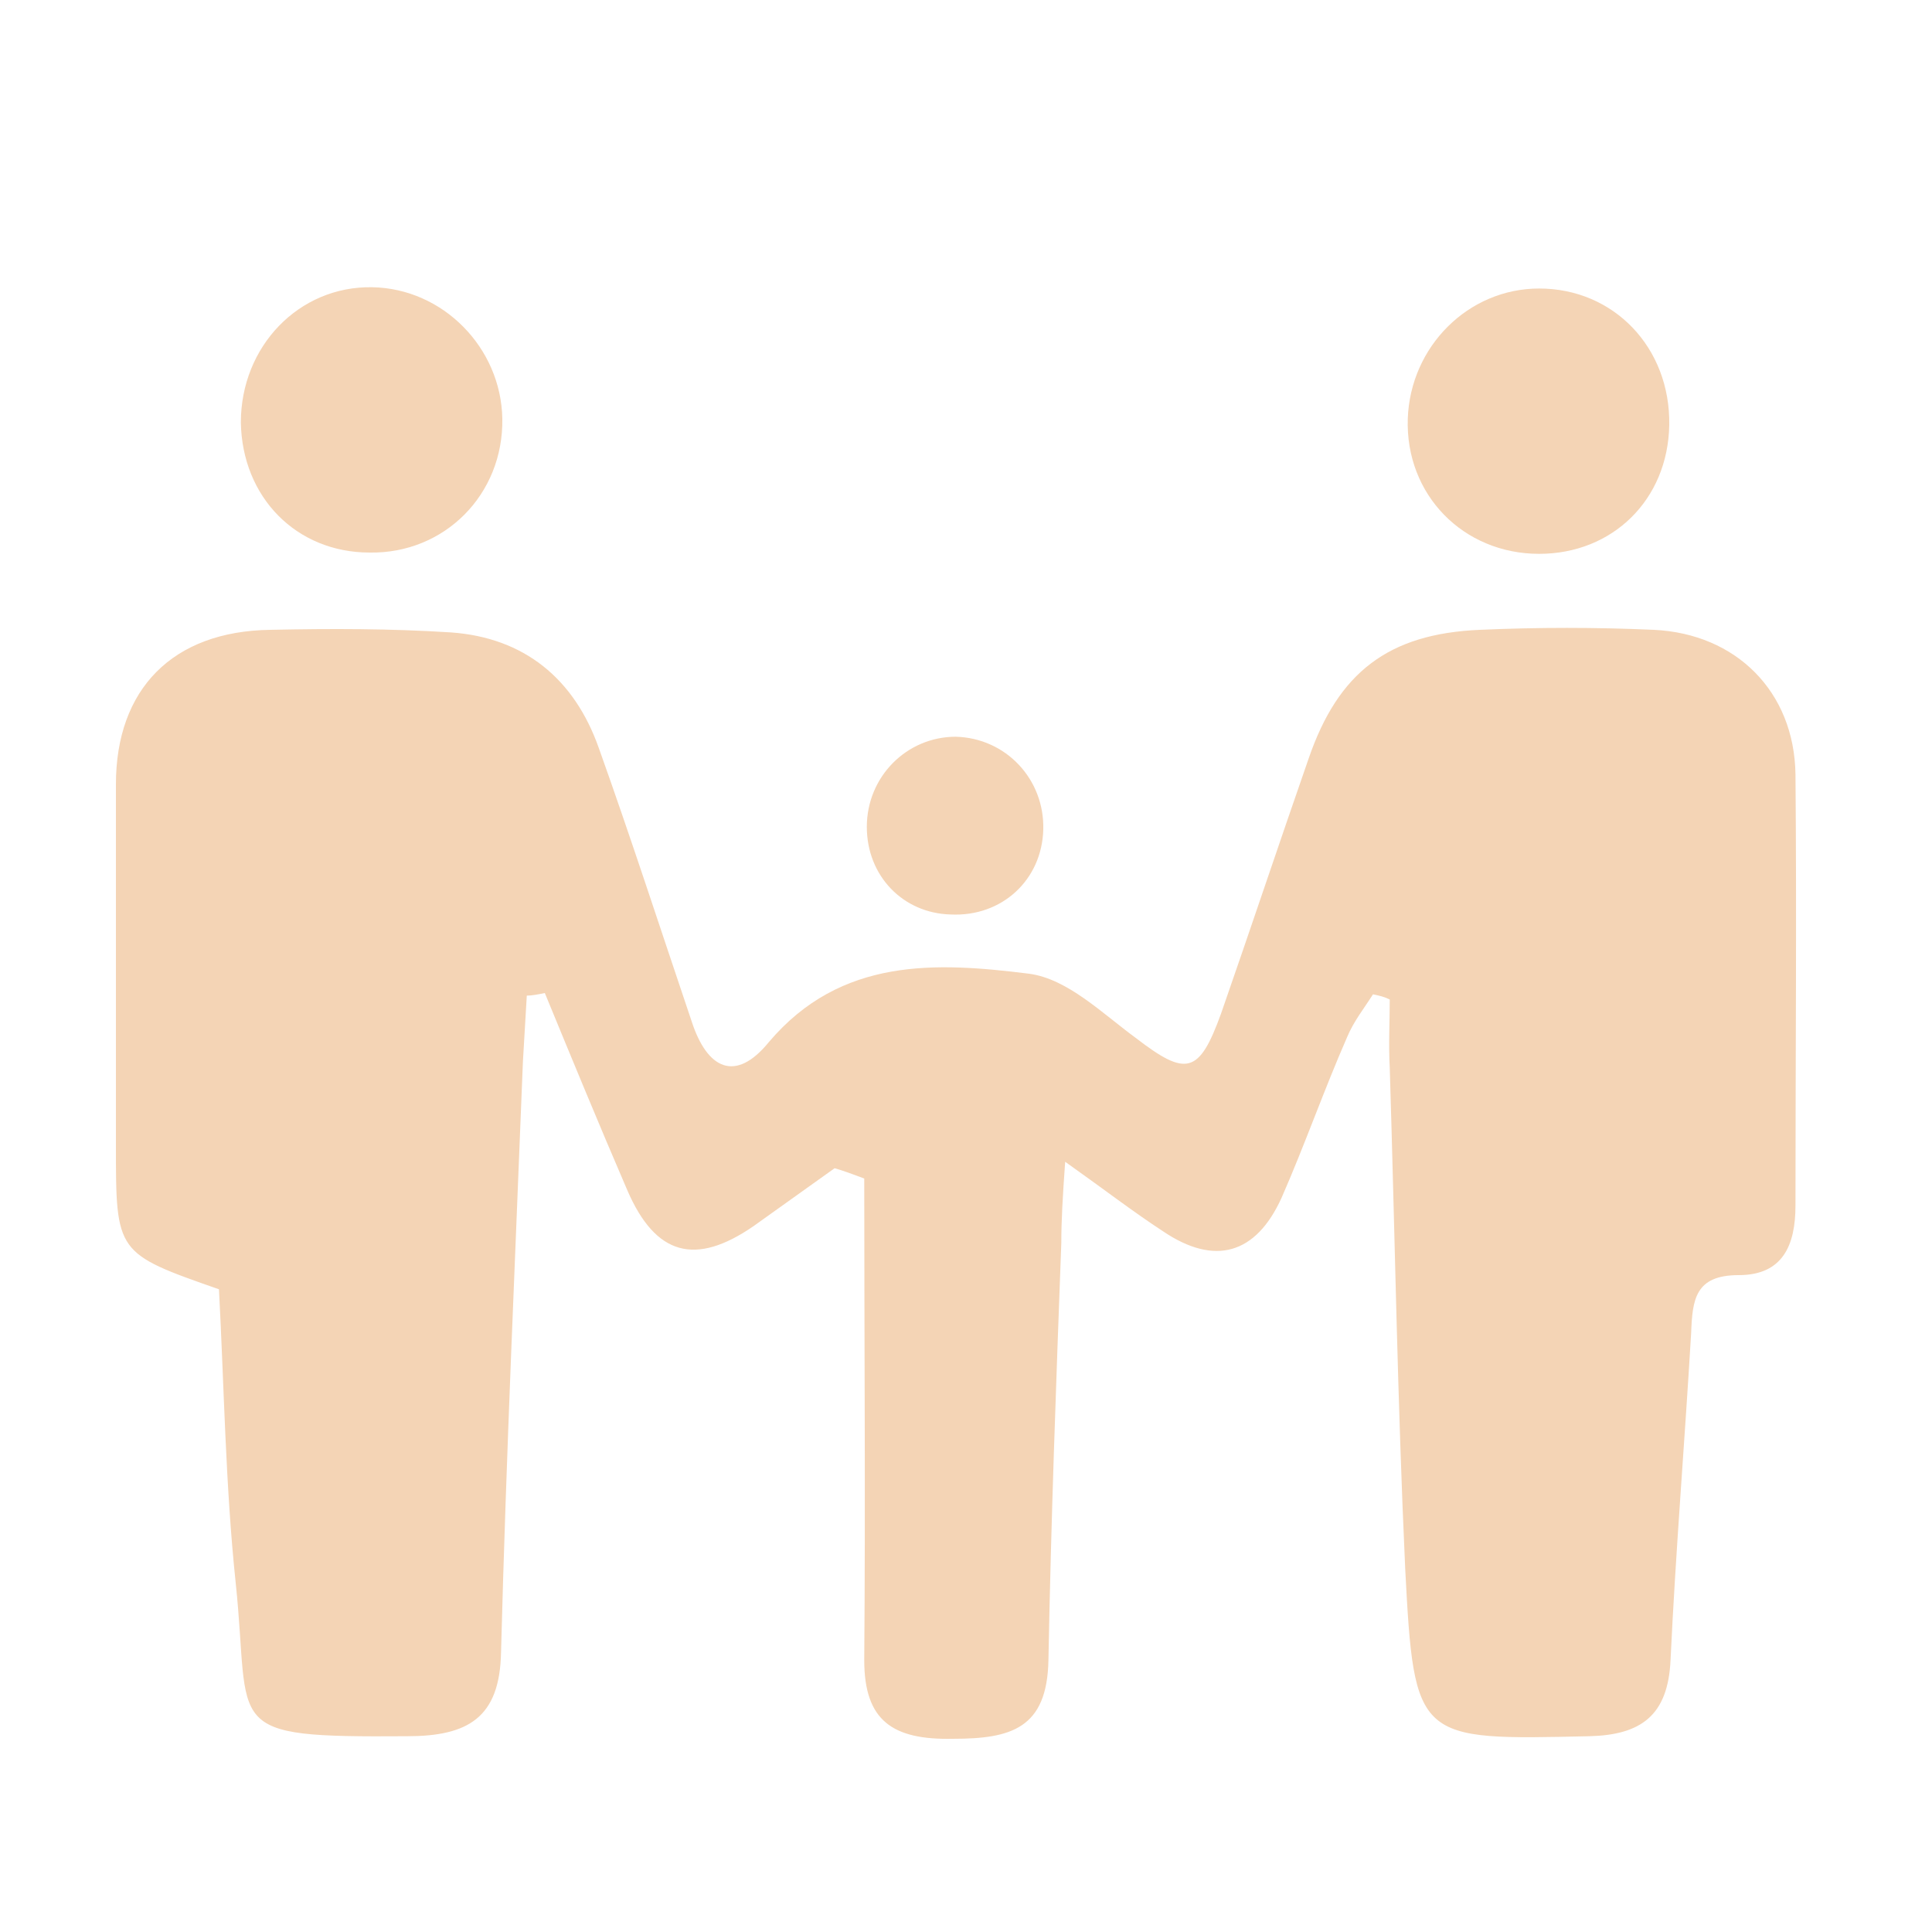 <?xml version="1.0" encoding="utf-8"?>
<!-- Generator: Adobe Illustrator 23.0.6, SVG Export Plug-In . SVG Version: 6.00 Build 0)  -->
<svg version="1.1" id="レイヤー_1" xmlns="http://www.w3.org/2000/svg" xmlns:xlink="http://www.w3.org/1999/xlink" x="0px"
	 y="0px" viewBox="0 0 150 150" style="enable-background:new 0 0 150 150;" xml:space="preserve">
<style type="text/css">
	.st0{fill:#F4D4B5;}
</style>
<g>
	<path class="st0" d="M64.8,90.7c-2.1,1.5-4.2,3-6.3,4.5c-4.5,3.1-7.6,2.3-9.8-2.8c-2.2-5.1-4.3-10.2-6.4-15.3
		c-0.5,0.1-1,0.2-1.4,0.2c-0.1,1.7-0.2,3.4-0.3,5.1c-0.6,15.3-1.3,30.6-1.7,45.9c-0.1,5.1-2.6,6.5-7.3,6.5
		c-14.6,0.1-12.1-0.5-13.3-11.9c-0.8-7.6-0.9-15.3-1.3-22.8c-8-2.8-8-2.8-8-11.2c0-9.3,0-18.7,0-28c0-7.4,4.4-11.9,12-12
		c4.7-0.1,9.3-0.1,14,0.2c5.7,0.4,9.6,3.6,11.5,9c2.5,7,4.8,14.1,7.2,21.2c1.2,3.7,3.4,4.8,6,1.6c5.6-6.6,13-6.2,20.2-5.3
		c3,0.4,5.7,3.1,8.3,5c3.9,3,4.9,2.8,6.6-1.9c2.3-6.6,4.5-13.2,6.8-19.8c2.3-6.7,6.2-9.7,13.3-10c4.5-0.2,9-0.2,13.5,0
		c6.4,0.3,10.9,4.8,11,11.2c0.1,11.2,0,22.3,0,33.5c0,3.1-1,5.4-4.4,5.4s-3.6,1.9-3.7,4.5c-0.5,8.5-1.2,16.9-1.6,25.4
		c-0.2,4.3-2.3,5.8-6.3,5.9c-13.4,0.3-13.6,0.4-14.3-13c-0.6-13-0.8-26-1.2-38.9c-0.1-1.8,0-3.6,0-5.3c-0.4-0.2-0.8-0.3-1.3-0.4
		c-0.7,1.1-1.5,2.1-2,3.3c-1.8,4.1-3.3,8.4-5.1,12.5c-2,4.4-5.2,5.3-9.2,2.6c-2.3-1.5-4.5-3.2-7.6-5.4c-0.2,2.8-0.3,4.6-0.3,6.3
		c-0.4,10.8-0.8,21.6-1,32.4c-0.1,5.3-2.9,6.1-7.4,6.1c-4.7,0.1-6.9-1.4-6.9-6.1c0.1-12.5,0-24.9,0-37.4
		C66.3,91.2,65.5,90.9,64.8,90.7z"/>
	<path class="st0" d="M28.7,42.9c-5.7,0-9.9-4.3-10-10.1c0-5.9,4.5-10.6,10.2-10.5c5.5,0.1,10,4.7,10.1,10.2
		C39.1,38.4,34.5,43,28.7,42.9z"/>
	<path class="st0" d="M129.6,33c-0.1,5.8-4.4,10-10.1,10c-5.9,0-10.4-4.6-10.2-10.5c0.2-5.6,4.7-10.1,10.2-10.1
		C125.3,22.4,129.7,27,129.6,33z"/>
	<path class="st0" d="M81,64.4c-0.1,3.9-3.2,6.8-7.2,6.6c-3.7-0.1-6.5-3-6.5-6.8c0-3.9,3.1-7,6.9-7C78.1,57.3,81.1,60.5,81,64.4z"/>
</g>
</svg>
